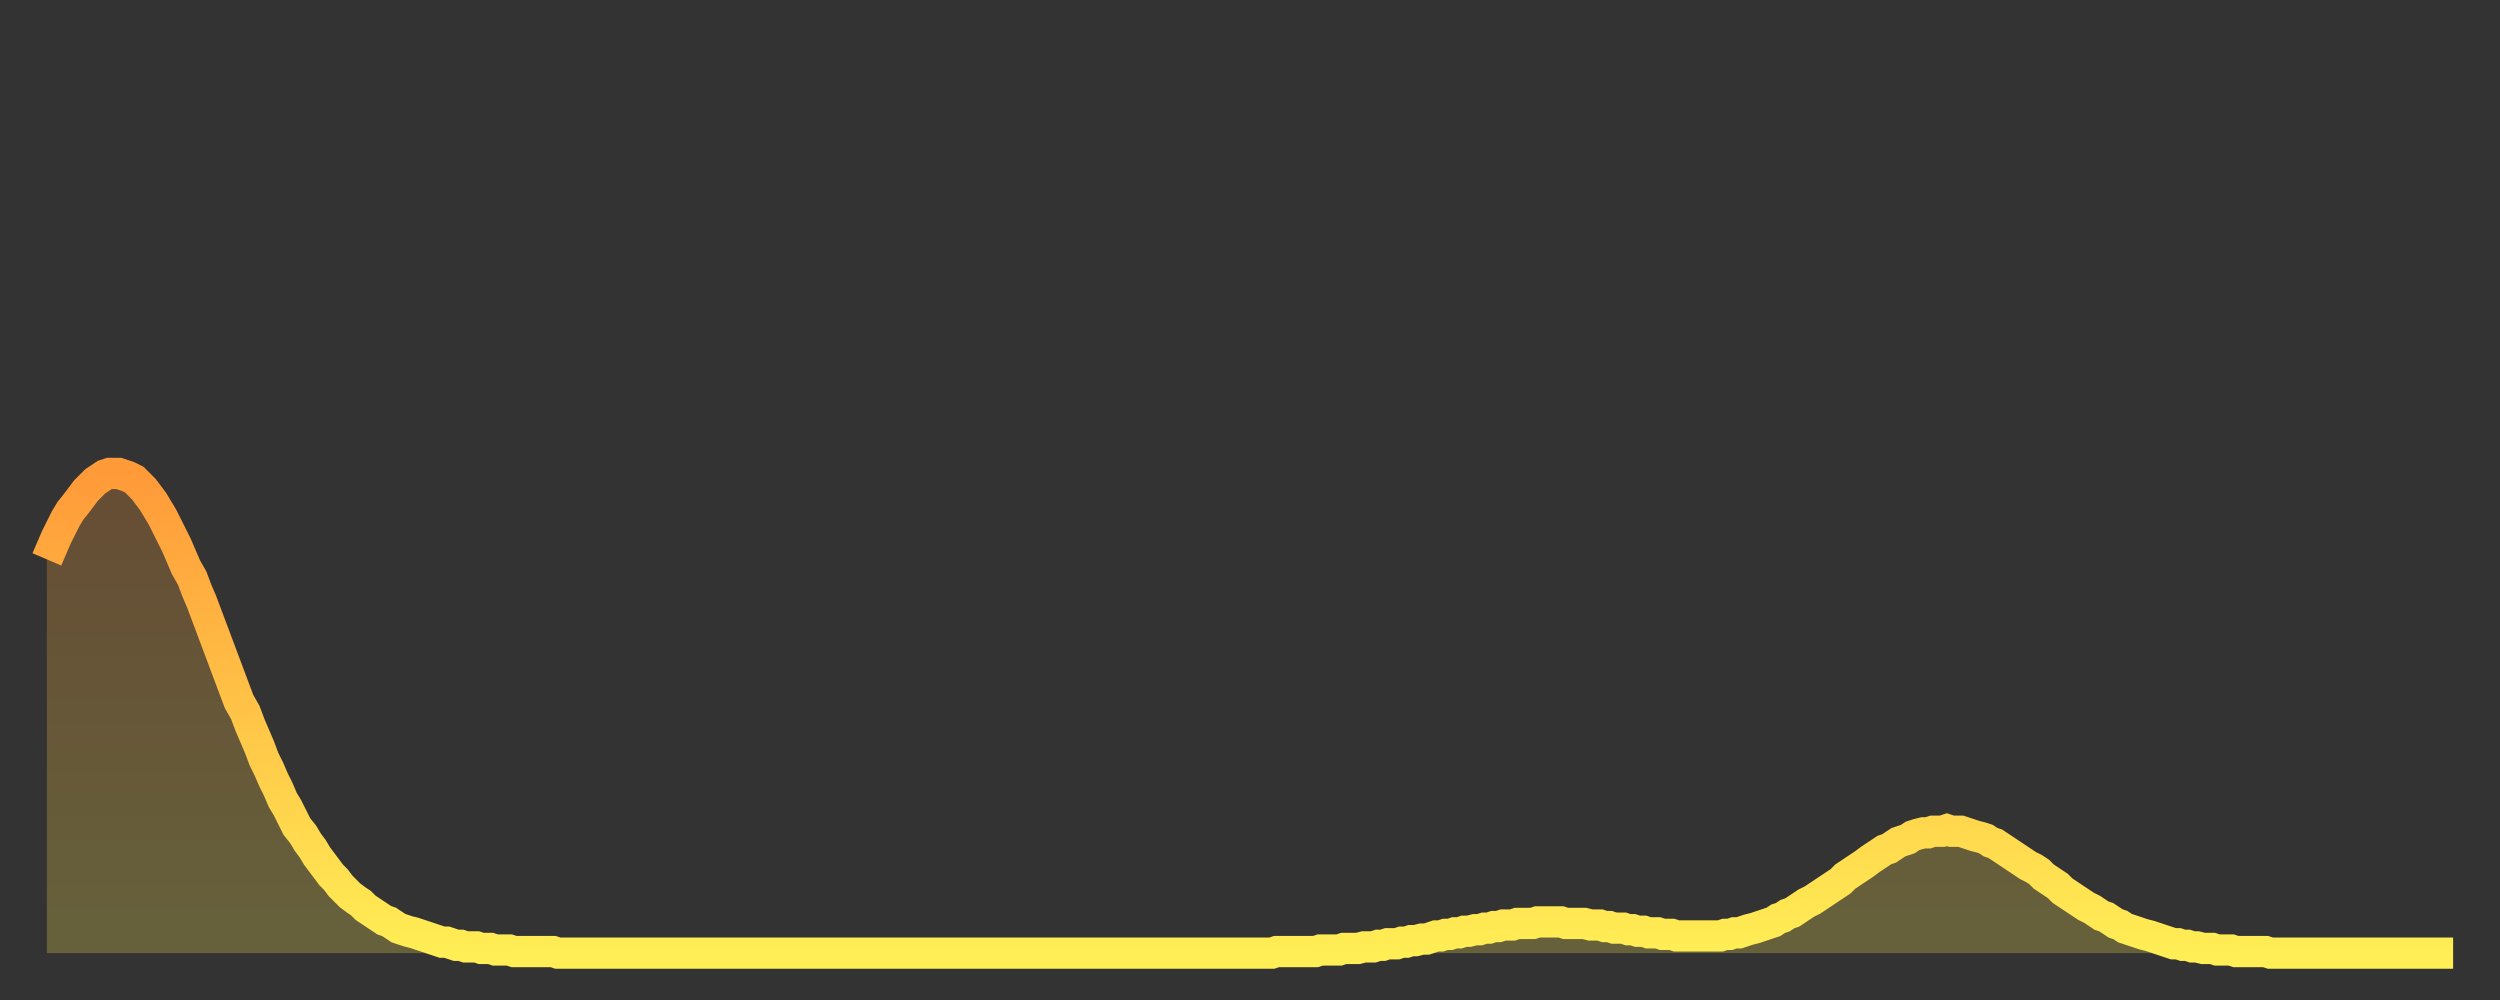 <?xml version="1.0" encoding="utf-8" ?>
<svg baseProfile="full" height="64" version="1.1" width="160" xmlns="http://www.w3.org/2000/svg" xmlns:ev="http://www.w3.org/2001/xml-events" xmlns:xlink="http://www.w3.org/1999/xlink"><rect width="100%" height="100%" fill="#333333" stroke="none"/><defs><linearGradient id="id545708" x1="0" x2="0" y1="0" y2="1"><stop offset="0%" stop-color="#ff9a39" /><stop offset="50%" stop-color="#ffc447" /><stop offset="100%" stop-color="#ffee55" /></linearGradient></defs><g transform="translate(3,3)"><g><path d="M 0.0 32.8 L 0.3 32.1 0.6 31.4 0.9 30.8 1.2 30.2 1.5 29.7 1.9 29.2 2.2 28.8 2.5 28.4 2.8 28.1 3.1 27.8 3.4 27.6 3.7 27.4 4.0 27.3 4.3 27.3 4.6 27.3 4.9 27.4 5.2 27.5 5.6 27.7 5.9 28.0 6.2 28.3 6.5 28.7 6.8 29.1 7.1 29.6 7.4 30.1 7.7 30.7 8.0 31.3 8.3 31.9 8.6 32.6 8.9 33.3 9.3 34.0 9.6 34.8 9.9 35.5 10.2 36.3 10.5 37.1 10.8 37.9 11.1 38.7 11.4 39.5 11.7 40.3 12.0 41.1 12.3 41.9 12.7 42.6 13.0 43.4 13.3 44.1 13.6 44.8 13.9 45.6 14.2 46.2 14.5 46.9 14.8 47.5 15.1 48.2 15.4 48.7 15.7 49.3 16.0 49.9 16.4 50.4 16.7 50.9 17.0 51.3 17.3 51.8 17.6 52.2 17.9 52.6 18.2 53.0 18.5 53.3 18.8 53.7 19.1 54.0 19.4 54.3 19.8 54.6 20.1 54.8 20.4 55.1 20.7 55.3 21.0 55.5 21.3 55.7 21.6 55.9 21.9 56.0 22.2 56.2 22.5 56.4 22.8 56.5 23.1 56.6 23.5 56.7 23.8 56.8 24.1 56.9 24.4 57.0 24.7 57.1 25.0 57.2 25.3 57.3 25.6 57.3 25.9 57.4 26.2 57.5 26.5 57.5 26.8 57.6 27.2 57.6 27.5 57.6 27.8 57.7 28.1 57.7 28.4 57.7 28.7 57.8 29.0 57.8 29.3 57.8 29.6 57.8 29.9 57.9 30.2 57.9 30.6 57.9 30.9 57.9 31.2 57.9 31.5 57.9 31.8 57.9 32.1 57.9 32.4 57.9 32.7 58.0 33.0 58.0 33.3 58.0 33.6 58.0 33.9 58.0 34.3 58.0 34.6 58.0 34.9 58.0 35.2 58.0 35.5 58.0 35.8 58.0 36.1 58.0 36.4 58.0 36.7 58.0 37.0 58.0 37.3 58.0 37.7 58.0 38.0 58.0 38.3 58.0 38.6 58.0 38.9 58.0 39.2 58.0 39.5 58.0 39.8 58.0 40.1 58.0 40.4 58.0 40.7 58.0 41.0 58.0 41.4 58.0 41.7 58.0 42.0 58.0 42.3 58.0 42.6 58.0 42.9 58.0 43.2 58.0 43.5 58.0 43.8 58.0 44.1 58.0 44.4 58.0 44.7 58.0 45.1 58.0 45.4 58.0 45.7 58.0 46.0 58.0 46.3 58.0 46.6 58.0 46.9 58.0 47.2 58.0 47.5 58.0 47.8 58.0 48.1 58.0 48.5 58.0 48.8 58.0 49.1 58.0 49.4 58.0 49.7 58.0 50.0 58.0 50.3 58.0 50.6 58.0 50.9 58.0 51.2 58.0 51.5 58.0 51.8 58.0 52.2 58.0 52.5 58.0 52.8 58.0 53.1 58.0 53.4 58.0 53.7 58.0 54.0 58.0 54.3 58.0 54.6 58.0 54.9 58.0 55.2 58.0 55.6 58.0 55.9 58.0 56.2 58.0 56.5 58.0 56.8 58.0 57.1 58.0 57.4 58.0 57.7 58.0 58.0 58.0 58.3 58.0 58.6 58.0 58.9 58.0 59.3 58.0 59.6 58.0 59.9 58.0 60.2 58.0 60.5 58.0 60.8 58.0 61.1 58.0 61.4 58.0 61.7 58.0 62.0 58.0 62.3 58.0 62.6 58.0 63.0 58.0 63.3 58.0 63.6 58.0 63.9 58.0 64.2 58.0 64.5 58.0 64.8 58.0 65.1 58.0 65.4 58.0 65.7 58.0 66.0 58.0 66.4 58.0 66.7 58.0 67.0 58.0 67.3 58.0 67.6 58.0 67.9 58.0 68.2 58.0 68.5 58.0 68.8 58.0 69.1 58.0 69.4 58.0 69.7 58.0 70.1 58.0 70.4 58.0 70.7 58.0 71.0 58.0 71.3 58.0 71.6 58.0 71.9 58.0 72.2 58.0 72.5 58.0 72.8 58.0 73.1 58.0 73.5 58.0 73.8 58.0 74.1 58.0 74.4 58.0 74.7 58.0 75.0 58.0 75.3 58.0 75.6 58.0 75.9 58.0 76.2 58.0 76.5 58.0 76.8 58.0 77.2 58.0 77.5 58.0 77.8 58.0 78.1 58.0 78.4 58.0 78.7 57.9 79.0 57.9 79.3 57.9 79.6 57.9 79.9 57.9 80.2 57.9 80.5 57.9 80.9 57.9 81.2 57.9 81.5 57.8 81.8 57.8 82.1 57.8 82.4 57.8 82.7 57.8 83.0 57.7 83.3 57.7 83.6 57.7 83.9 57.7 84.3 57.6 84.6 57.6 84.9 57.6 85.2 57.5 85.5 57.5 85.8 57.4 86.1 57.4 86.4 57.4 86.7 57.3 87.0 57.3 87.3 57.2 87.6 57.2 88.0 57.1 88.3 57.1 88.6 57.0 88.9 56.9 89.2 56.9 89.5 56.8 89.8 56.8 90.1 56.7 90.4 56.7 90.7 56.6 91.0 56.6 91.4 56.5 91.7 56.5 92.0 56.4 92.3 56.4 92.6 56.3 92.9 56.3 93.2 56.2 93.5 56.2 93.8 56.2 94.1 56.1 94.4 56.1 94.7 56.1 95.1 56.1 95.4 56.0 95.7 56.0 96.0 56.0 96.3 56.0 96.6 56.0 96.9 56.0 97.2 56.1 97.5 56.1 97.8 56.1 98.1 56.1 98.4 56.1 98.8 56.2 99.1 56.2 99.4 56.2 99.7 56.3 100.0 56.3 100.3 56.4 100.6 56.4 100.9 56.4 101.2 56.5 101.5 56.5 101.8 56.6 102.2 56.6 102.5 56.7 102.8 56.7 103.1 56.7 103.4 56.8 103.7 56.8 104.0 56.8 104.3 56.9 104.6 56.9 104.9 56.9 105.2 56.9 105.5 56.9 105.9 56.9 106.2 56.9 106.5 56.9 106.8 56.9 107.1 56.9 107.4 56.8 107.7 56.8 108.0 56.7 108.3 56.7 108.6 56.6 108.9 56.5 109.3 56.4 109.6 56.3 109.9 56.2 110.2 56.1 110.5 56.0 110.8 55.8 111.1 55.7 111.4 55.5 111.7 55.4 112.0 55.2 112.3 55.0 112.6 54.8 113.0 54.6 113.3 54.4 113.6 54.2 113.9 54.0 114.2 53.8 114.5 53.6 114.8 53.4 115.1 53.1 115.4 52.9 115.7 52.7 116.0 52.5 116.3 52.3 116.7 52.0 117.0 51.8 117.3 51.6 117.6 51.4 117.9 51.3 118.2 51.1 118.5 50.9 118.8 50.8 119.1 50.7 119.4 50.5 119.7 50.4 120.1 50.3 120.4 50.3 120.7 50.2 121.0 50.2 121.3 50.2 121.6 50.1 121.9 50.2 122.2 50.2 122.5 50.2 122.8 50.3 123.1 50.4 123.4 50.5 123.8 50.6 124.1 50.7 124.4 50.9 124.7 51.0 125.0 51.2 125.3 51.4 125.6 51.6 125.9 51.8 126.2 52.0 126.5 52.2 126.8 52.4 127.2 52.6 127.5 52.8 127.8 53.1 128.1 53.3 128.4 53.5 128.7 53.7 129.0 54.0 129.3 54.2 129.6 54.4 129.9 54.6 130.2 54.8 130.5 55.0 130.9 55.2 131.2 55.4 131.5 55.6 131.8 55.7 132.1 55.9 132.4 56.1 132.7 56.2 133.0 56.4 133.3 56.5 133.6 56.6 133.9 56.7 134.2 56.8 134.6 56.9 134.9 57.0 135.2 57.1 135.5 57.2 135.8 57.3 136.1 57.4 136.4 57.4 136.7 57.5 137.0 57.5 137.3 57.6 137.6 57.6 138.0 57.7 138.3 57.7 138.6 57.7 138.9 57.8 139.2 57.8 139.5 57.8 139.8 57.8 140.1 57.9 140.4 57.9 140.7 57.9 141.0 57.9 141.3 57.9 141.7 57.9 142.0 57.9 142.3 58.0 142.6 58.0 142.9 58.0 143.2 58.0 143.5 58.0 143.8 58.0 144.1 58.0 144.4 58.0 144.7 58.0 145.1 58.0 145.4 58.0 145.7 58.0 146.0 58.0 146.3 58.0 146.6 58.0 146.9 58.0 147.2 58.0 147.5 58.0 147.8 58.0 148.1 58.0 148.4 58.0 148.8 58.0 149.1 58.0 149.4 58.0 149.7 58.0 150.0 58.0 150.3 58.0 150.6 58.0 150.9 58.0 151.2 58.0 151.5 58.0 151.8 58.0 152.1 58.0 152.5 58.0 152.8 58.0 153.1 58.0 153.4 58.0 153.7 58.0 154.0 58.0" fill="none" id="graph-curve" opacity="1" stroke="url(#id545708)" stroke-width="2" /><path d="M 0 58 L 0.0 32.8 0.3 32.1 0.6 31.4 0.9 30.8 1.2 30.2 1.5 29.7 1.9 29.2 2.2 28.8 2.5 28.4 2.8 28.1 3.1 27.8 3.4 27.6 3.7 27.4 4.0 27.3 4.3 27.3 4.6 27.3 4.9 27.4 5.2 27.5 5.6 27.7 5.9 28.0 6.2 28.3 6.5 28.7 6.8 29.1 7.1 29.6 7.4 30.1 7.7 30.7 8.0 31.3 8.3 31.9 8.6 32.6 8.9 33.3 9.3 34.0 9.6 34.8 9.9 35.5 10.2 36.3 10.5 37.1 10.8 37.9 11.1 38.7 11.4 39.5 11.7 40.3 12.0 41.1 12.3 41.9 12.7 42.6 13.0 43.4 13.3 44.1 13.6 44.8 13.9 45.6 14.2 46.2 14.5 46.9 14.8 47.5 15.1 48.2 15.4 48.7 15.7 49.3 16.0 49.9 16.4 50.4 16.7 50.9 17.0 51.3 17.3 51.8 17.6 52.2 17.9 52.6 18.2 53.0 18.5 53.3 18.8 53.7 19.1 54.0 19.4 54.3 19.8 54.6 20.1 54.8 20.4 55.1 20.7 55.3 21.0 55.5 21.3 55.7 21.6 55.9 21.9 56.0 22.2 56.2 22.5 56.4 22.8 56.5 23.1 56.6 23.5 56.7 23.8 56.8 24.1 56.9 24.4 57.0 24.7 57.1 25.0 57.2 25.3 57.3 25.6 57.3 25.9 57.4 26.2 57.5 26.5 57.5 26.8 57.6 27.2 57.6 27.5 57.6 27.8 57.7 28.1 57.7 28.4 57.7 28.7 57.8 29.0 57.8 29.3 57.8 29.6 57.8 29.9 57.9 30.2 57.9 30.6 57.9 30.9 57.9 31.2 57.9 31.5 57.9 31.8 57.9 32.1 57.9 32.4 57.9 32.7 58.0 33.0 58.0 33.3 58.0 33.6 58.0 33.9 58.0 34.3 58.0 34.6 58.0 34.9 58.0 35.2 58.0 35.5 58.0 35.8 58.0 36.1 58.0 36.4 58.0 36.7 58.0 37.0 58.0 37.3 58.0 37.7 58.0 38.0 58.0 38.3 58.0 38.6 58.0 38.9 58.0 39.2 58.0 39.5 58.0 39.8 58.0 40.1 58.0 40.4 58.0 40.7 58.0 41.0 58.0 41.4 58.0 41.7 58.0 42.0 58.0 42.3 58.0 42.6 58.0 42.9 58.0 43.2 58.0 43.5 58.0 43.8 58.0 44.1 58.0 44.4 58.0 44.7 58.0 45.1 58.0 45.4 58.0 45.7 58.0 46.0 58.0 46.3 58.0 46.6 58.0 46.9 58.0 47.2 58.0 47.5 58.0 47.8 58.0 48.1 58.0 48.5 58.0 48.8 58.0 49.1 58.0 49.4 58.0 49.7 58.0 50.0 58.0 50.3 58.0 50.6 58.0 50.9 58.0 51.2 58.0 51.5 58.0 51.8 58.0 52.2 58.0 52.5 58.0 52.8 58.0 53.1 58.0 53.4 58.0 53.7 58.0 54.0 58.0 54.3 58.0 54.6 58.0 54.9 58.0 55.2 58.0 55.6 58.0 55.9 58.0 56.2 58.0 56.5 58.0 56.8 58.0 57.1 58.0 57.4 58.0 57.7 58.0 58.0 58.0 58.3 58.0 58.6 58.0 58.9 58.0 59.3 58.0 59.6 58.0 59.9 58.0 60.2 58.0 60.5 58.0 60.8 58.0 61.1 58.0 61.4 58.0 61.7 58.0 62.0 58.0 62.3 58.0 62.6 58.0 63.0 58.0 63.3 58.0 63.6 58.0 63.9 58.0 64.2 58.0 64.5 58.0 64.8 58.0 65.1 58.0 65.4 58.0 65.7 58.0 66.0 58.0 66.4 58.0 66.7 58.0 67.0 58.0 67.3 58.0 67.6 58.0 67.9 58.0 68.2 58.0 68.5 58.0 68.8 58.0 69.1 58.0 69.4 58.0 69.7 58.0 70.1 58.0 70.4 58.0 70.7 58.0 71.0 58.0 71.3 58.0 71.6 58.0 71.9 58.0 72.2 58.0 72.5 58.0 72.8 58.0 73.1 58.0 73.5 58.0 73.8 58.0 74.1 58.0 74.4 58.0 74.7 58.0 75.0 58.0 75.3 58.0 75.6 58.0 75.9 58.0 76.2 58.0 76.5 58.0 76.8 58.0 77.2 58.0 77.5 58.0 77.8 58.0 78.1 58.0 78.4 58.0 78.7 57.9 79.0 57.9 79.3 57.9 79.6 57.9 79.9 57.9 80.2 57.9 80.5 57.9 80.9 57.9 81.2 57.9 81.5 57.8 81.8 57.8 82.1 57.8 82.4 57.8 82.7 57.8 83.0 57.7 83.3 57.7 83.6 57.7 83.9 57.7 84.3 57.6 84.6 57.6 84.9 57.6 85.2 57.5 85.5 57.5 85.8 57.4 86.1 57.4 86.4 57.4 86.7 57.3 87.0 57.3 87.3 57.2 87.6 57.2 88.0 57.1 88.3 57.1 88.6 57.0 88.9 56.9 89.2 56.9 89.5 56.8 89.8 56.8 90.1 56.7 90.4 56.7 90.7 56.6 91.0 56.6 91.4 56.5 91.7 56.5 92.0 56.4 92.3 56.4 92.6 56.3 92.9 56.3 93.2 56.2 93.5 56.2 93.8 56.2 94.1 56.1 94.4 56.1 94.7 56.1 95.1 56.1 95.4 56.0 95.7 56.0 96.0 56.0 96.3 56.0 96.6 56.0 96.9 56.0 97.2 56.1 97.5 56.1 97.8 56.1 98.1 56.1 98.4 56.1 98.8 56.2 99.1 56.2 99.4 56.2 99.7 56.3 100.0 56.3 100.3 56.4 100.6 56.4 100.9 56.4 101.2 56.5 101.5 56.5 101.8 56.6 102.2 56.6 102.5 56.7 102.8 56.7 103.1 56.7 103.4 56.8 103.7 56.8 104.0 56.8 104.3 56.9 104.6 56.9 104.9 56.9 105.2 56.9 105.5 56.9 105.9 56.9 106.2 56.9 106.5 56.9 106.8 56.9 107.1 56.9 107.4 56.8 107.7 56.8 108.0 56.7 108.3 56.7 108.6 56.6 108.9 56.5 109.3 56.4 109.6 56.3 109.9 56.2 110.2 56.1 110.5 56.0 110.8 55.8 111.1 55.7 111.4 55.5 111.7 55.4 112.0 55.2 112.3 55.0 112.6 54.8 113.0 54.6 113.3 54.4 113.6 54.2 113.9 54.0 114.2 53.8 114.5 53.6 114.8 53.4 115.1 53.1 115.4 52.9 115.7 52.7 116.0 52.5 116.3 52.3 116.7 52.0 117.0 51.8 117.3 51.6 117.6 51.4 117.9 51.3 118.2 51.1 118.5 50.9 118.8 50.8 119.1 50.7 119.4 50.5 119.7 50.4 120.1 50.3 120.4 50.3 120.7 50.2 121.0 50.2 121.3 50.2 121.6 50.1 121.9 50.2 122.2 50.2 122.5 50.2 122.8 50.3 123.1 50.4 123.4 50.5 123.8 50.6 124.1 50.7 124.4 50.9 124.7 51.0 125.0 51.2 125.3 51.4 125.6 51.6 125.9 51.8 126.2 52.0 126.5 52.2 126.8 52.4 127.2 52.6 127.5 52.8 127.8 53.1 128.1 53.3 128.4 53.5 128.7 53.7 129.0 54.0 129.3 54.2 129.6 54.4 129.9 54.6 130.2 54.8 130.5 55.0 130.9 55.2 131.2 55.4 131.5 55.6 131.8 55.7 132.1 55.9 132.4 56.1 132.7 56.2 133.0 56.4 133.3 56.5 133.6 56.6 133.9 56.7 134.2 56.8 134.6 56.9 134.9 57.0 135.2 57.1 135.5 57.2 135.8 57.3 136.1 57.4 136.4 57.4 136.7 57.5 137.0 57.5 137.3 57.6 137.6 57.6 138.0 57.7 138.3 57.7 138.6 57.7 138.9 57.8 139.2 57.8 139.5 57.8 139.8 57.8 140.1 57.9 140.4 57.9 140.7 57.9 141.0 57.9 141.3 57.9 141.7 57.9 142.0 57.9 142.3 58.0 142.6 58.0 142.9 58.0 143.2 58.0 143.5 58.0 143.8 58.0 144.1 58.0 144.4 58.0 144.7 58.0 145.1 58.0 145.4 58.0 145.7 58.0 146.0 58.0 146.3 58.0 146.6 58.0 146.9 58.0 147.2 58.0 147.5 58.0 147.8 58.0 148.1 58.0 148.4 58.0 148.8 58.0 149.1 58.0 149.4 58.0 149.7 58.0 150.0 58.0 150.3 58.0 150.6 58.0 150.9 58.0 151.2 58.0 151.5 58.0 151.8 58.0 152.1 58.0 152.5 58.0 152.8 58.0 153.1 58.0 153.4 58.0 153.7 58.0 154.0 58.0 154 58" fill="url(#id545708)" fill-opacity=".25" id="graph-shadow" /></g></g></svg>